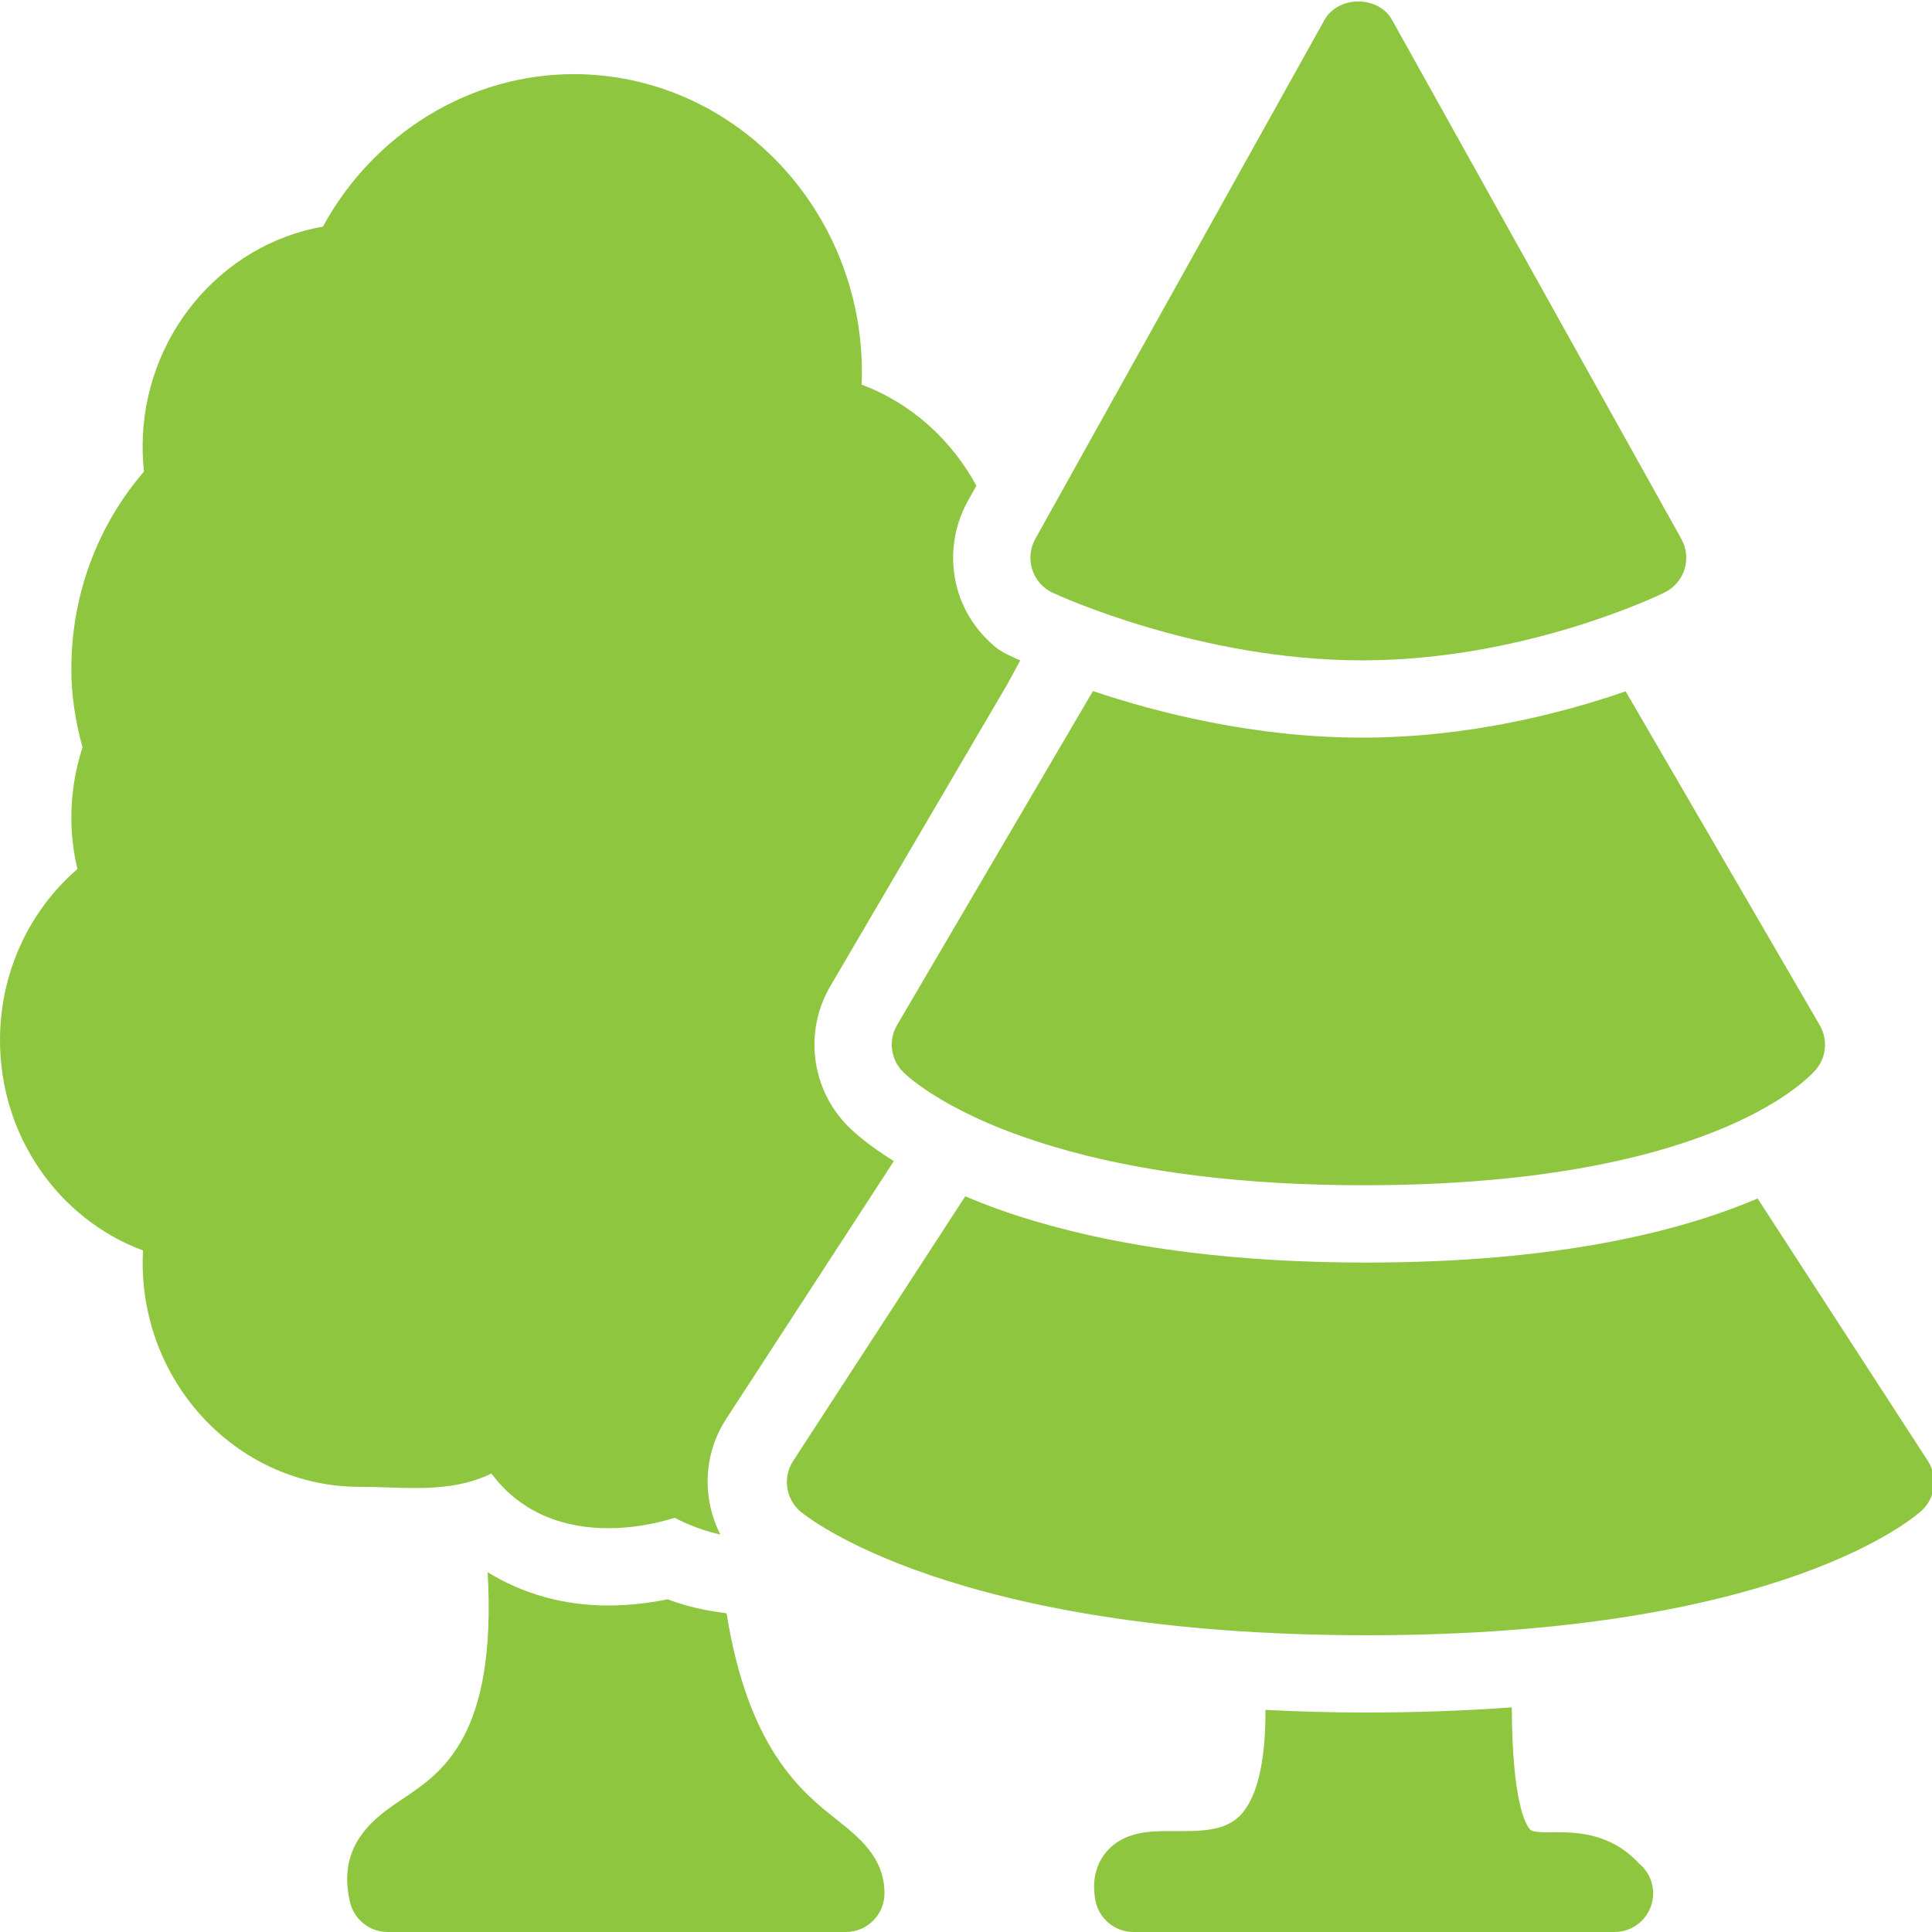 <?xml version="1.0" encoding="UTF-8"?> <svg xmlns="http://www.w3.org/2000/svg" width="40" height="40" viewBox="0 0 40 40" fill="none"> <g clip-path="url(#clip0)"> <path d="M17.321 37.672C16.596 37.098 15.493 36.212 15.043 33.401C14.63 33.349 14.221 33.264 13.823 33.112C13.469 33.184 13.049 33.24 12.589 33.24C11.656 33.24 10.812 32.992 10.096 32.551C10.289 35.929 9.159 36.695 8.353 37.233C7.796 37.605 6.955 38.165 7.248 39.386C7.334 39.745 7.656 40 8.025 40H17.512C17.954 40 18.312 39.642 18.312 39.2C18.312 38.458 17.786 38.041 17.321 37.672ZM32.205 37.935L32.084 37.936C31.825 37.936 31.723 37.921 31.683 37.881C31.589 37.787 31.308 37.314 31.3 35.349C30.371 35.417 29.362 35.456 28.265 35.456C27.536 35.456 26.857 35.434 26.2 35.402C26.206 36.678 25.953 37.282 25.704 37.557C25.436 37.854 25.052 37.912 24.48 37.912L24.184 37.911C23.838 37.911 23.26 37.911 22.897 38.352C22.746 38.536 22.584 38.861 22.681 39.354C22.756 39.729 23.084 40 23.466 40H33.411C33.416 39.999 33.422 39.999 33.427 40C33.869 40 34.227 39.642 34.227 39.2C34.227 38.949 34.112 38.725 33.932 38.579C33.336 37.935 32.606 37.935 32.205 37.935ZM39.916 30.249L36.389 24.813C34.761 25.508 32.209 26.14 28.28 26.14C25.652 26.14 23.344 25.852 21.42 25.281C20.871 25.119 20.401 24.945 19.984 24.769L16.421 30.248C16.201 30.587 16.267 31.037 16.576 31.297C16.701 31.402 19.719 33.856 28.308 33.856C36.92 33.856 39.678 31.375 39.792 31.27C40.074 31.005 40.126 30.574 39.916 30.249ZM28.199 13.672C24.842 13.672 21.918 12.33 21.796 12.273C21.594 12.18 21.441 12.006 21.372 11.795C21.304 11.583 21.326 11.352 21.434 11.159L27.423 0.411C27.706 -0.096 28.54 -0.096 28.82 0.411L34.811 11.159C34.918 11.35 34.941 11.577 34.876 11.787C34.811 11.996 34.662 12.169 34.465 12.266C34.349 12.323 31.564 13.672 28.199 13.672ZM37.676 21.226L33.657 14.313C32.377 14.757 30.415 15.272 28.2 15.272C25.965 15.272 23.941 14.749 22.628 14.308L18.573 21.223C18.389 21.538 18.44 21.937 18.698 22.194C18.789 22.285 19.652 23.101 21.83 23.745C23.607 24.272 25.762 24.539 28.236 24.539C35.285 24.539 37.372 22.4 37.587 22.156C37.813 21.899 37.85 21.524 37.676 21.226Z" fill="#8EC640"></path> <path d="M20.856 14.165L21.123 13.673C21.123 13.673 20.792 13.535 20.652 13.43C20.282 13.138 19.998 12.744 19.85 12.289C19.645 11.658 19.712 10.963 20.035 10.379L20.215 10.056C19.696 9.103 18.865 8.346 17.837 7.963C17.842 7.88 17.845 7.797 17.845 7.711C17.845 4.306 15.167 1.535 11.876 1.535C9.729 1.535 7.738 2.76 6.686 4.691C4.558 5.067 2.953 6.981 2.953 9.247C2.953 9.419 2.962 9.592 2.981 9.763C2.008 10.894 1.477 12.331 1.477 13.855C1.477 14.375 1.553 14.906 1.708 15.473C1.555 15.948 1.477 16.436 1.477 16.927C1.477 17.282 1.519 17.639 1.603 17.992C0.59 18.869 0 20.154 0 21.535C0 23.515 1.207 25.237 2.961 25.89C2.956 25.975 2.954 26.059 2.954 26.143C2.954 28.701 4.969 30.783 7.446 30.783C7.65 30.783 7.849 30.79 8.042 30.796C8.744 30.821 9.506 30.839 10.174 30.507C10.806 31.358 11.722 31.64 12.59 31.64C13.09 31.64 13.571 31.549 13.969 31.424C14.29 31.592 14.606 31.702 14.914 31.771C14.536 31.027 14.556 30.114 15.035 29.377L18.506 24.04C17.994 23.721 17.692 23.454 17.57 23.331C16.794 22.559 16.638 21.36 17.192 20.415L20.856 14.165Z" fill="#8EC640"></path> </g> <defs> <clipPath id="clip0"> <rect width="40" height="40" fill="white"></rect> </clipPath> </defs> </svg> 
